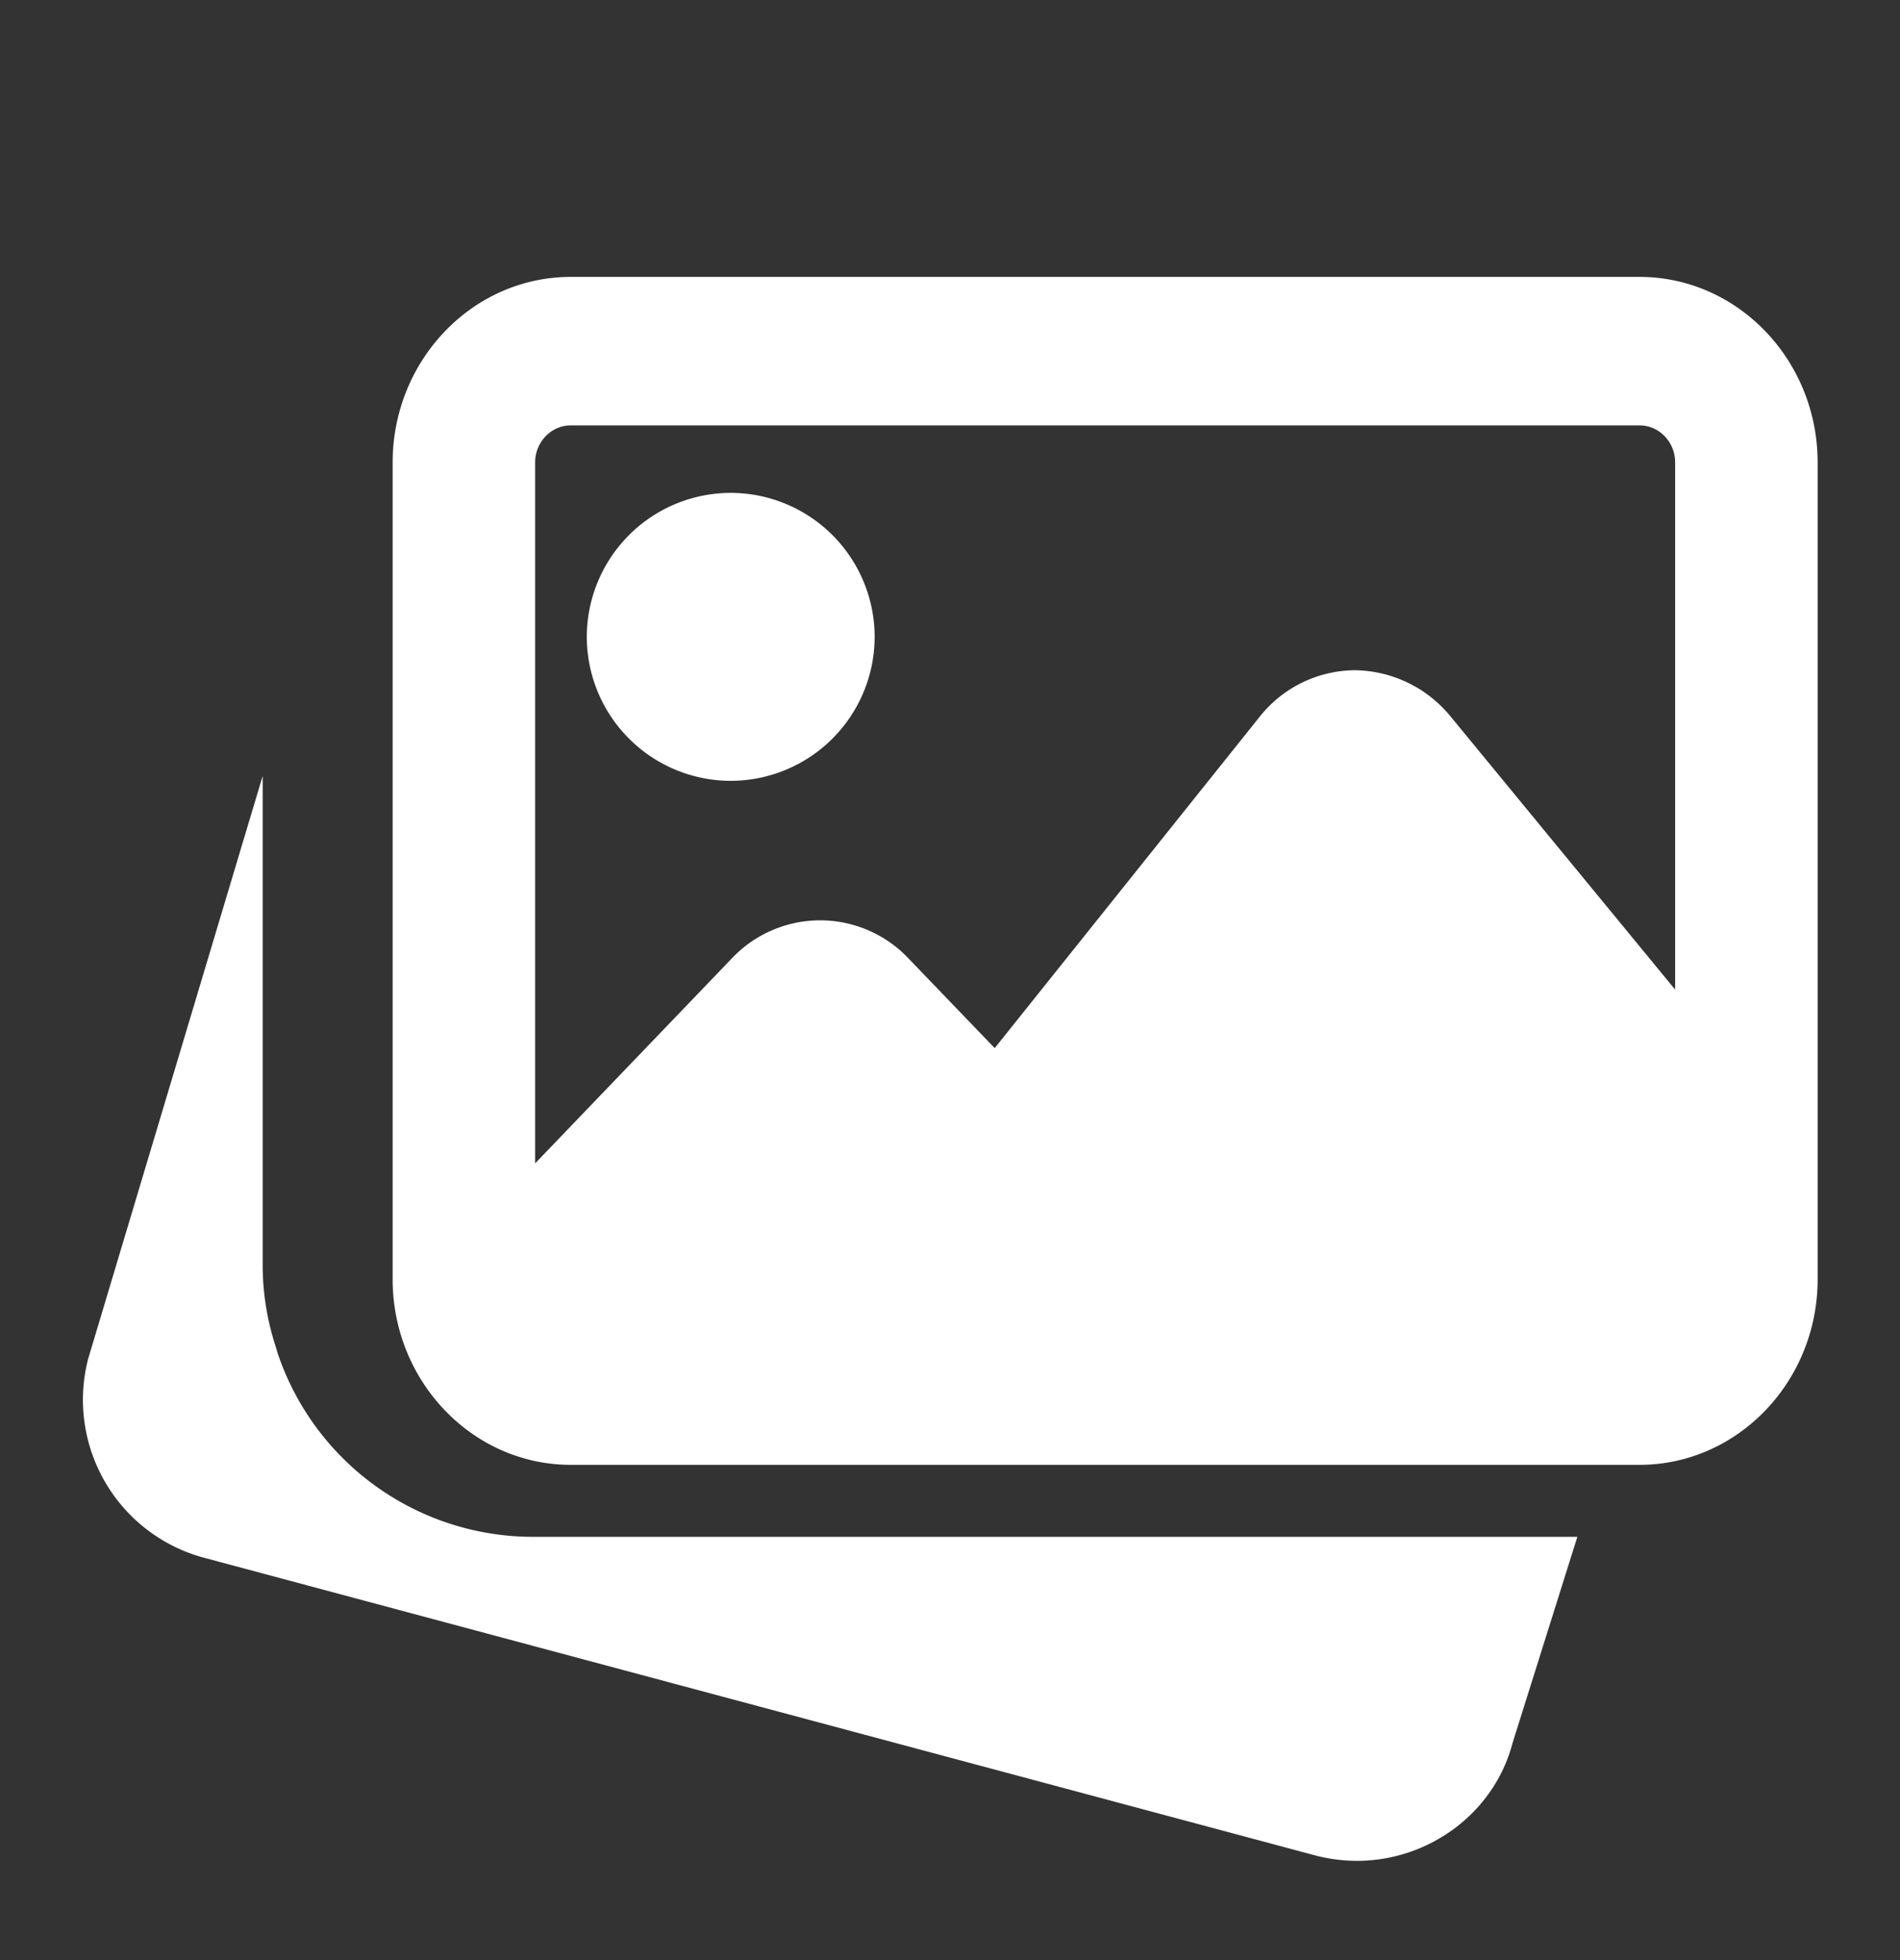 <svg width="32" height="33" fill="none" xmlns="http://www.w3.org/2000/svg"><rect width="100%" height="100%" fill="#333333" stroke="none"/><path d="M8.97 25.874a4.538 4.538 0 0 1-4.294-3.092l-.042-.14a4.422 4.422 0 0 1-.21-1.314v-8.264l-2.94 9.816a2.753 2.753 0 0 0 1.93 3.34l18.742 5.019c.234.06.468.09.698.09 1.208 0 2.31-.802 2.62-1.982l1.092-3.473H8.97Zm3.337-12.728a2.427 2.427 0 0 0 2.424-2.424 2.427 2.427 0 0 0-2.424-2.424 2.427 2.427 0 0 0-2.424 2.424 2.427 2.427 0 0 0 2.424 2.424Z" fill="#fff"/><path d="M27.613 4.662h-18c-1.653 0-3 1.402-3 3.125v13.75c0 1.722 1.347 3.125 3 3.125h18c1.654 0 3-1.403 3-3.125V7.787c0-1.723-1.346-3.125-3-3.125Zm-18 2.5h18c.332 0 .6.28.6.625v8.874l-3.79-4.608a2.114 2.114 0 0 0-1.61-.769 2.066 2.066 0 0 0-1.603.79l-4.457 5.572-1.452-1.51a2.047 2.047 0 0 0-2.976 0l-3.312 3.45v-11.8c0-.344.27-.624.6-.624Z" fill="#fff"/></svg>